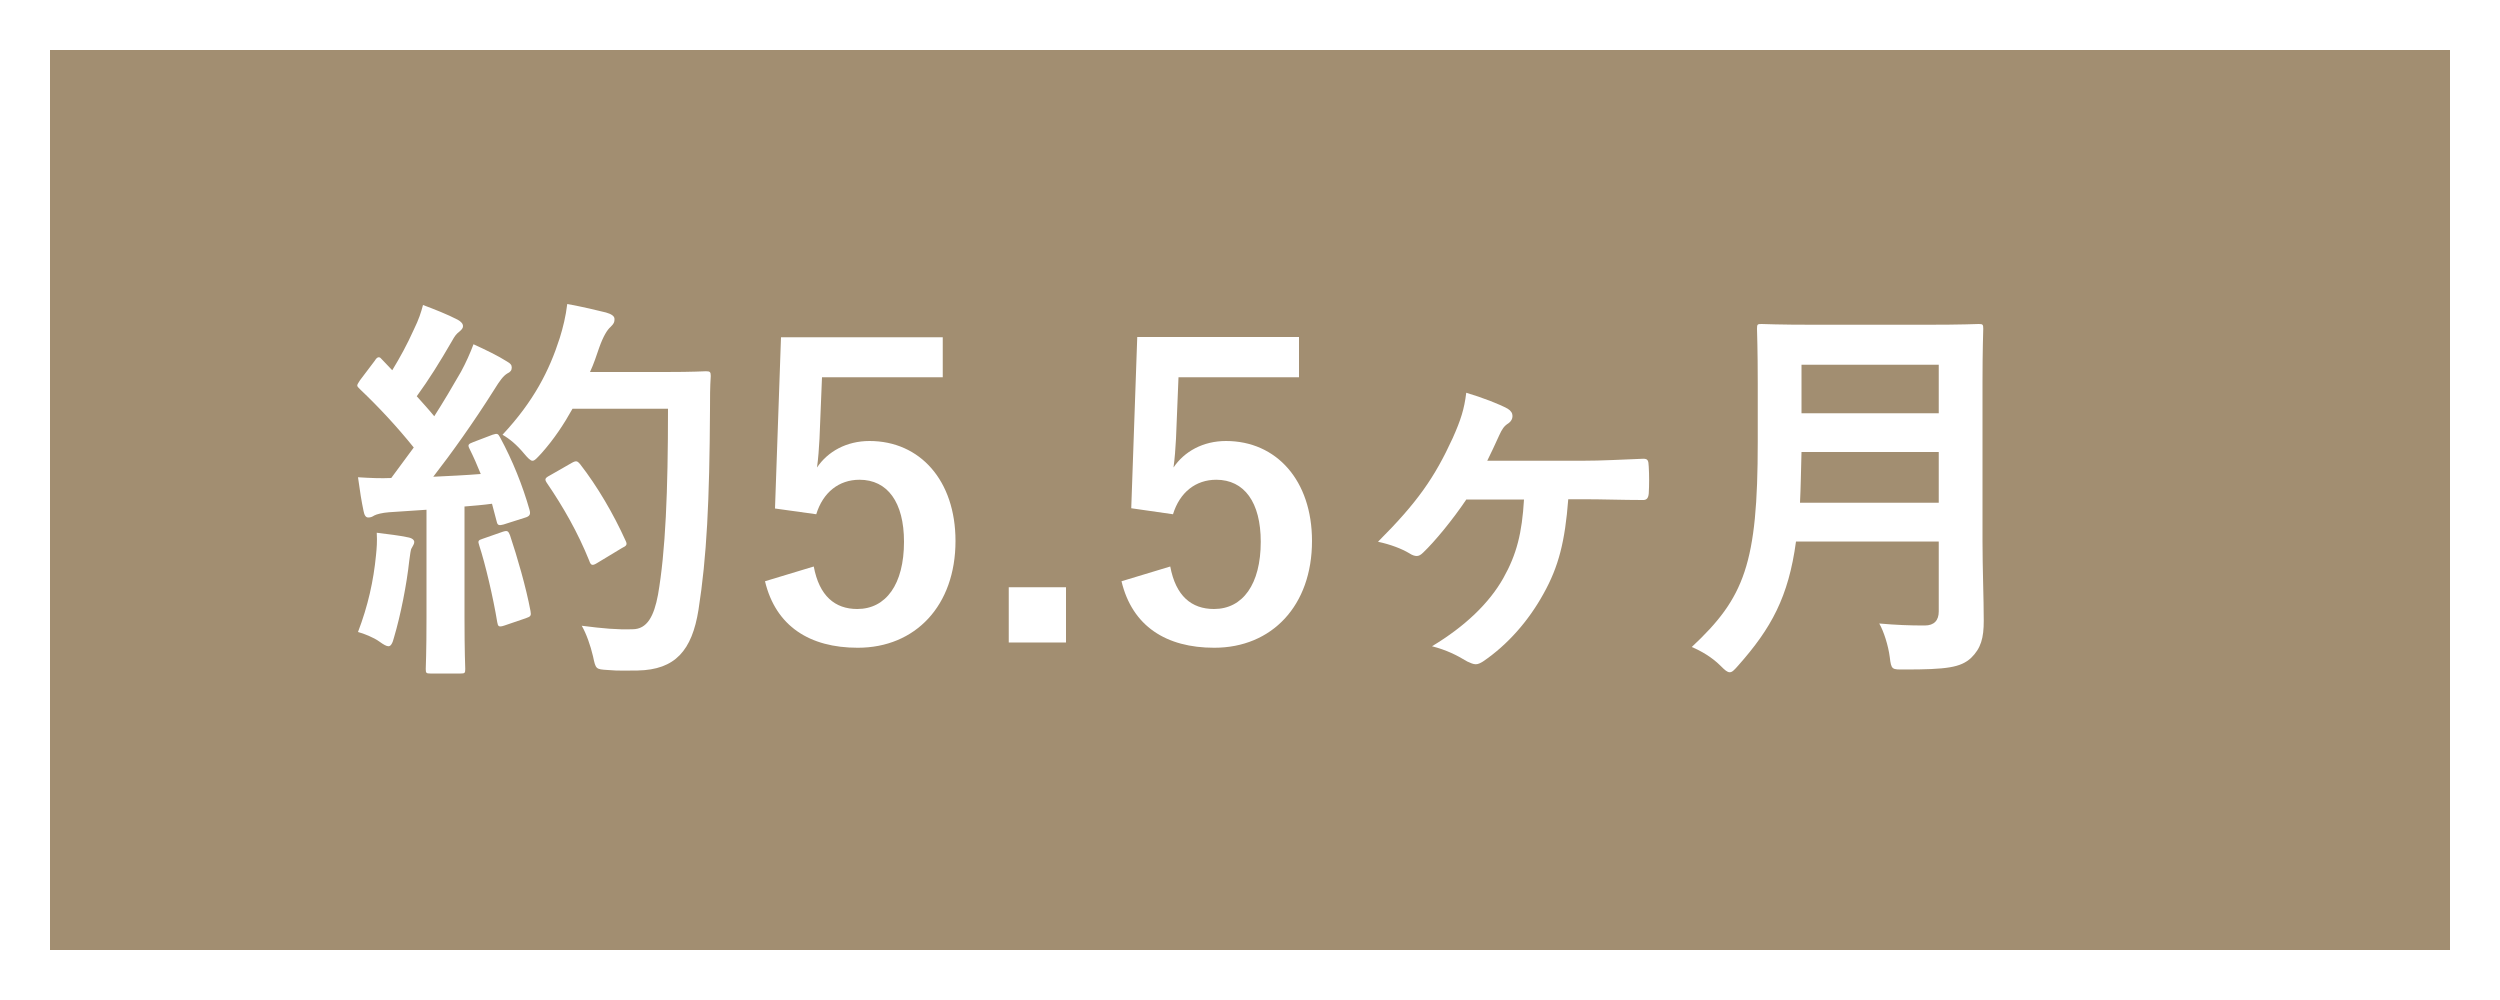<?xml version="1.0" encoding="utf-8"?>
<!-- Generator: Adobe Illustrator 23.1.0, SVG Export Plug-In . SVG Version: 6.00 Build 0)  -->
<svg version="1.1" id="レイヤー_1" xmlns="http://www.w3.org/2000/svg" xmlns:xlink="http://www.w3.org/1999/xlink" x="0px"
	 y="0px" viewBox="0 0 100 40" style="enable-background:new 0 0 100 40;" xml:space="preserve">
<rect x="0" y="0" width="100" height="40" fill="#333333" stroke="none"/>
<style type="text/css">
	.st0{fill:#A28E71;}
	.st1{fill:#FFFFFF;}
</style>
<g>
	<g>
		<rect x="1" y="1" class="st0" width="98" height="38"/>
		<path class="st1" d="M98,2v36H2V2H98 M100,0H0v40h100V0L100,0z"/>
	</g>
	<g>
		<g>
			<path class="st1" d="M19.7,17.39c0.19-0.06,0.22-0.05,0.3,0.1c0.51,0.94,0.91,1.95,1.18,2.9c0.05,0.18,0.02,0.26-0.19,0.32
				l-0.85,0.27c-0.18,0.05-0.24,0.03-0.27-0.11l-0.19-0.72c-0.37,0.05-0.74,0.08-1.1,0.11v4.4c0,1.47,0.03,2.02,0.03,2.1
				c0,0.16-0.02,0.18-0.18,0.18h-1.22c-0.16,0-0.18-0.02-0.18-0.18c0-0.1,0.03-0.62,0.03-2.1v-4.27l-1.5,0.1
				c-0.27,0.02-0.5,0.08-0.59,0.13c-0.08,0.05-0.14,0.08-0.24,0.08c-0.11,0-0.16-0.11-0.19-0.27c-0.08-0.38-0.14-0.75-0.22-1.34
				c0.48,0.03,0.91,0.05,1.33,0.03l0.9-1.22c-0.66-0.82-1.38-1.6-2.16-2.34c-0.06-0.06-0.1-0.1-0.1-0.14c0-0.05,0.05-0.11,0.11-0.21
				l0.59-0.78c0.06-0.1,0.11-0.14,0.16-0.14c0.05,0,0.08,0.03,0.14,0.1l0.4,0.42c0.32-0.53,0.59-1.02,0.86-1.62
				c0.21-0.43,0.29-0.69,0.37-0.99c0.43,0.16,0.99,0.38,1.39,0.59c0.14,0.08,0.21,0.16,0.21,0.26c0,0.08-0.06,0.14-0.14,0.21
				c-0.13,0.1-0.19,0.18-0.3,0.38c-0.51,0.88-0.91,1.52-1.41,2.21c0.24,0.27,0.48,0.53,0.7,0.8c0.37-0.58,0.72-1.17,1.07-1.78
				c0.19-0.35,0.37-0.75,0.5-1.1c0.48,0.22,0.98,0.46,1.34,0.69c0.14,0.08,0.19,0.14,0.19,0.24c0,0.11-0.05,0.18-0.18,0.24
				c-0.16,0.1-0.29,0.27-0.53,0.66c-0.82,1.3-1.7,2.53-2.43,3.47c0.62-0.03,1.28-0.06,1.9-0.11c-0.14-0.35-0.29-0.69-0.45-1.01
				c-0.08-0.16-0.05-0.19,0.16-0.27L19.7,17.39z M15.04,22.21c0.03-0.3,0.05-0.54,0.03-0.9c0.48,0.06,0.91,0.11,1.23,0.18
				c0.19,0.03,0.27,0.11,0.27,0.19c0,0.08-0.05,0.14-0.1,0.24c-0.05,0.06-0.06,0.26-0.1,0.51c-0.1,0.93-0.34,2.16-0.61,3.07
				c-0.06,0.24-0.13,0.35-0.22,0.35c-0.08,0-0.19-0.06-0.37-0.19c-0.22-0.16-0.62-0.32-0.85-0.38
				C14.72,24.23,14.94,23.24,15.04,22.21z M20.11,21.27c0.19-0.06,0.22-0.03,0.29,0.14c0.29,0.87,0.64,2.07,0.82,3.03
				c0.03,0.18,0.02,0.22-0.19,0.29l-0.85,0.29c-0.24,0.08-0.26,0.03-0.29-0.13c-0.16-0.98-0.48-2.34-0.72-3.07
				c-0.06-0.18-0.05-0.21,0.14-0.27L20.11,21.27z M22.9,16.35c-0.34,0.61-0.74,1.22-1.25,1.79c-0.18,0.19-0.26,0.29-0.35,0.29
				c-0.08,0-0.18-0.1-0.34-0.29c-0.29-0.35-0.58-0.59-0.86-0.75c1.25-1.34,1.87-2.56,2.29-3.87c0.13-0.42,0.24-0.86,0.3-1.36
				c0.61,0.11,1.23,0.26,1.55,0.34c0.21,0.06,0.34,0.14,0.34,0.26c0,0.13-0.02,0.18-0.16,0.32c-0.13,0.11-0.29,0.37-0.45,0.82
				c-0.11,0.32-0.22,0.66-0.37,0.98h3.02c1.15,0,1.52-0.03,1.62-0.03c0.16,0,0.19,0.03,0.19,0.19c-0.03,0.45-0.03,0.88-0.03,1.33
				c-0.02,3.68-0.13,5.91-0.46,8.02c-0.26,1.63-0.93,2.4-2.43,2.43c-0.34,0-0.78,0.02-1.2-0.02c-0.48-0.03-0.48-0.03-0.59-0.55
				c-0.1-0.43-0.27-0.91-0.45-1.22c0.86,0.11,1.41,0.16,2.03,0.14c0.59,0,0.86-0.53,1.02-1.38c0.3-1.73,0.4-4.11,0.4-7.44H22.9z
				 M22.88,18.51c0.18-0.1,0.22-0.06,0.32,0.05c0.7,0.9,1.34,2,1.82,3.06c0.08,0.16,0.05,0.21-0.14,0.3l-1.01,0.61
				c-0.18,0.11-0.24,0.08-0.3-0.1c-0.46-1.14-1.04-2.15-1.68-3.09c-0.11-0.16-0.11-0.21,0.1-0.32L22.88,18.51z"/>
			<path class="st1" d="M37.71,15.09h-4.83l-0.1,2.46c-0.02,0.37-0.05,0.8-0.1,1.15c0.43-0.64,1.18-1.06,2.1-1.06
				c2.02,0,3.44,1.58,3.44,4c0,2.58-1.6,4.27-3.91,4.27c-1.92,0-3.28-0.86-3.71-2.66l1.95-0.59c0.22,1.18,0.85,1.7,1.74,1.7
				c1.15,0,1.87-0.99,1.87-2.69c0-1.58-0.66-2.48-1.78-2.48c-0.82,0-1.46,0.5-1.73,1.38L31,20.34l0.24-6.85h6.47V15.09z"/>
			<path class="st1" d="M42.64,25.7h-2.29v-2.21h2.29V25.7z"/>
			<path class="st1" d="M51.97,15.09h-4.83l-0.1,2.46c-0.02,0.37-0.05,0.8-0.1,1.15c0.43-0.64,1.18-1.06,2.1-1.06
				c2.02,0,3.44,1.58,3.44,4c0,2.58-1.6,4.27-3.91,4.27c-1.92,0-3.28-0.86-3.71-2.66l1.95-0.59c0.22,1.18,0.85,1.7,1.75,1.7
				c1.15,0,1.87-0.99,1.87-2.69c0-1.58-0.66-2.48-1.78-2.48c-0.82,0-1.46,0.5-1.73,1.38l-1.67-0.24l0.24-6.85h6.47V15.09z"/>
			<path class="st1" d="M58.66,19.97c-0.56,0.83-1.26,1.68-1.73,2.13c-0.1,0.1-0.18,0.14-0.26,0.14s-0.18-0.03-0.3-0.11
				c-0.3-0.18-0.74-0.35-1.25-0.46c1.57-1.57,2.26-2.56,2.99-4.15c0.32-0.72,0.46-1.15,0.54-1.81c0.64,0.19,1.34,0.46,1.66,0.64
				c0.13,0.08,0.19,0.18,0.19,0.29c0,0.11-0.05,0.21-0.16,0.29c-0.18,0.11-0.26,0.24-0.37,0.48c-0.16,0.35-0.32,0.7-0.48,1.02h3.78
				c0.82,0,1.65-0.05,2.46-0.08c0.18,0,0.21,0.06,0.22,0.32c0.02,0.35,0.02,0.72,0,1.07c-0.02,0.21-0.1,0.27-0.26,0.26
				c-0.77,0-1.6-0.03-2.27-0.03h-0.69c-0.13,1.68-0.38,2.69-0.99,3.78c-0.59,1.07-1.42,2.03-2.42,2.71
				c-0.1,0.06-0.19,0.11-0.29,0.11c-0.1,0-0.21-0.05-0.34-0.11c-0.43-0.26-0.83-0.46-1.41-0.61c1.33-0.8,2.29-1.73,2.85-2.72
				c0.54-0.96,0.75-1.81,0.83-3.15H58.66z"/>
			<path class="st1" d="M79.3,21.63c0,1.1,0.05,2.32,0.05,3.2c0,0.69-0.11,1.1-0.51,1.49c-0.42,0.38-0.96,0.46-2.66,0.46
				c-0.5,0-0.53,0.02-0.59-0.5c-0.06-0.46-0.24-1.03-0.42-1.34c0.69,0.06,1.2,0.08,1.82,0.08c0.38,0,0.56-0.21,0.56-0.56v-2.8h-5.71
				c-0.3,2.22-0.99,3.47-2.31,4.96c-0.16,0.18-0.24,0.27-0.34,0.27c-0.1,0-0.19-0.08-0.37-0.26c-0.34-0.34-0.77-0.59-1.15-0.75
				c2.11-1.97,2.64-3.33,2.64-8.2v-2.35c0-1.36-0.03-2.08-0.03-2.18c0-0.18,0.02-0.19,0.18-0.19c0.11,0,0.64,0.03,2.13,0.03h4.45
				c1.49,0,2-0.03,2.11-0.03c0.16,0,0.18,0.02,0.18,0.19c0,0.1-0.03,0.82-0.03,2.18V21.63z M77.55,20.11v-2.03h-5.49
				c-0.02,0.75-0.03,1.42-0.06,2.03H77.55z M72.06,14.59v1.94h5.49v-1.94H72.06z"/>
		</g>
	</g>
</g>
</svg>
